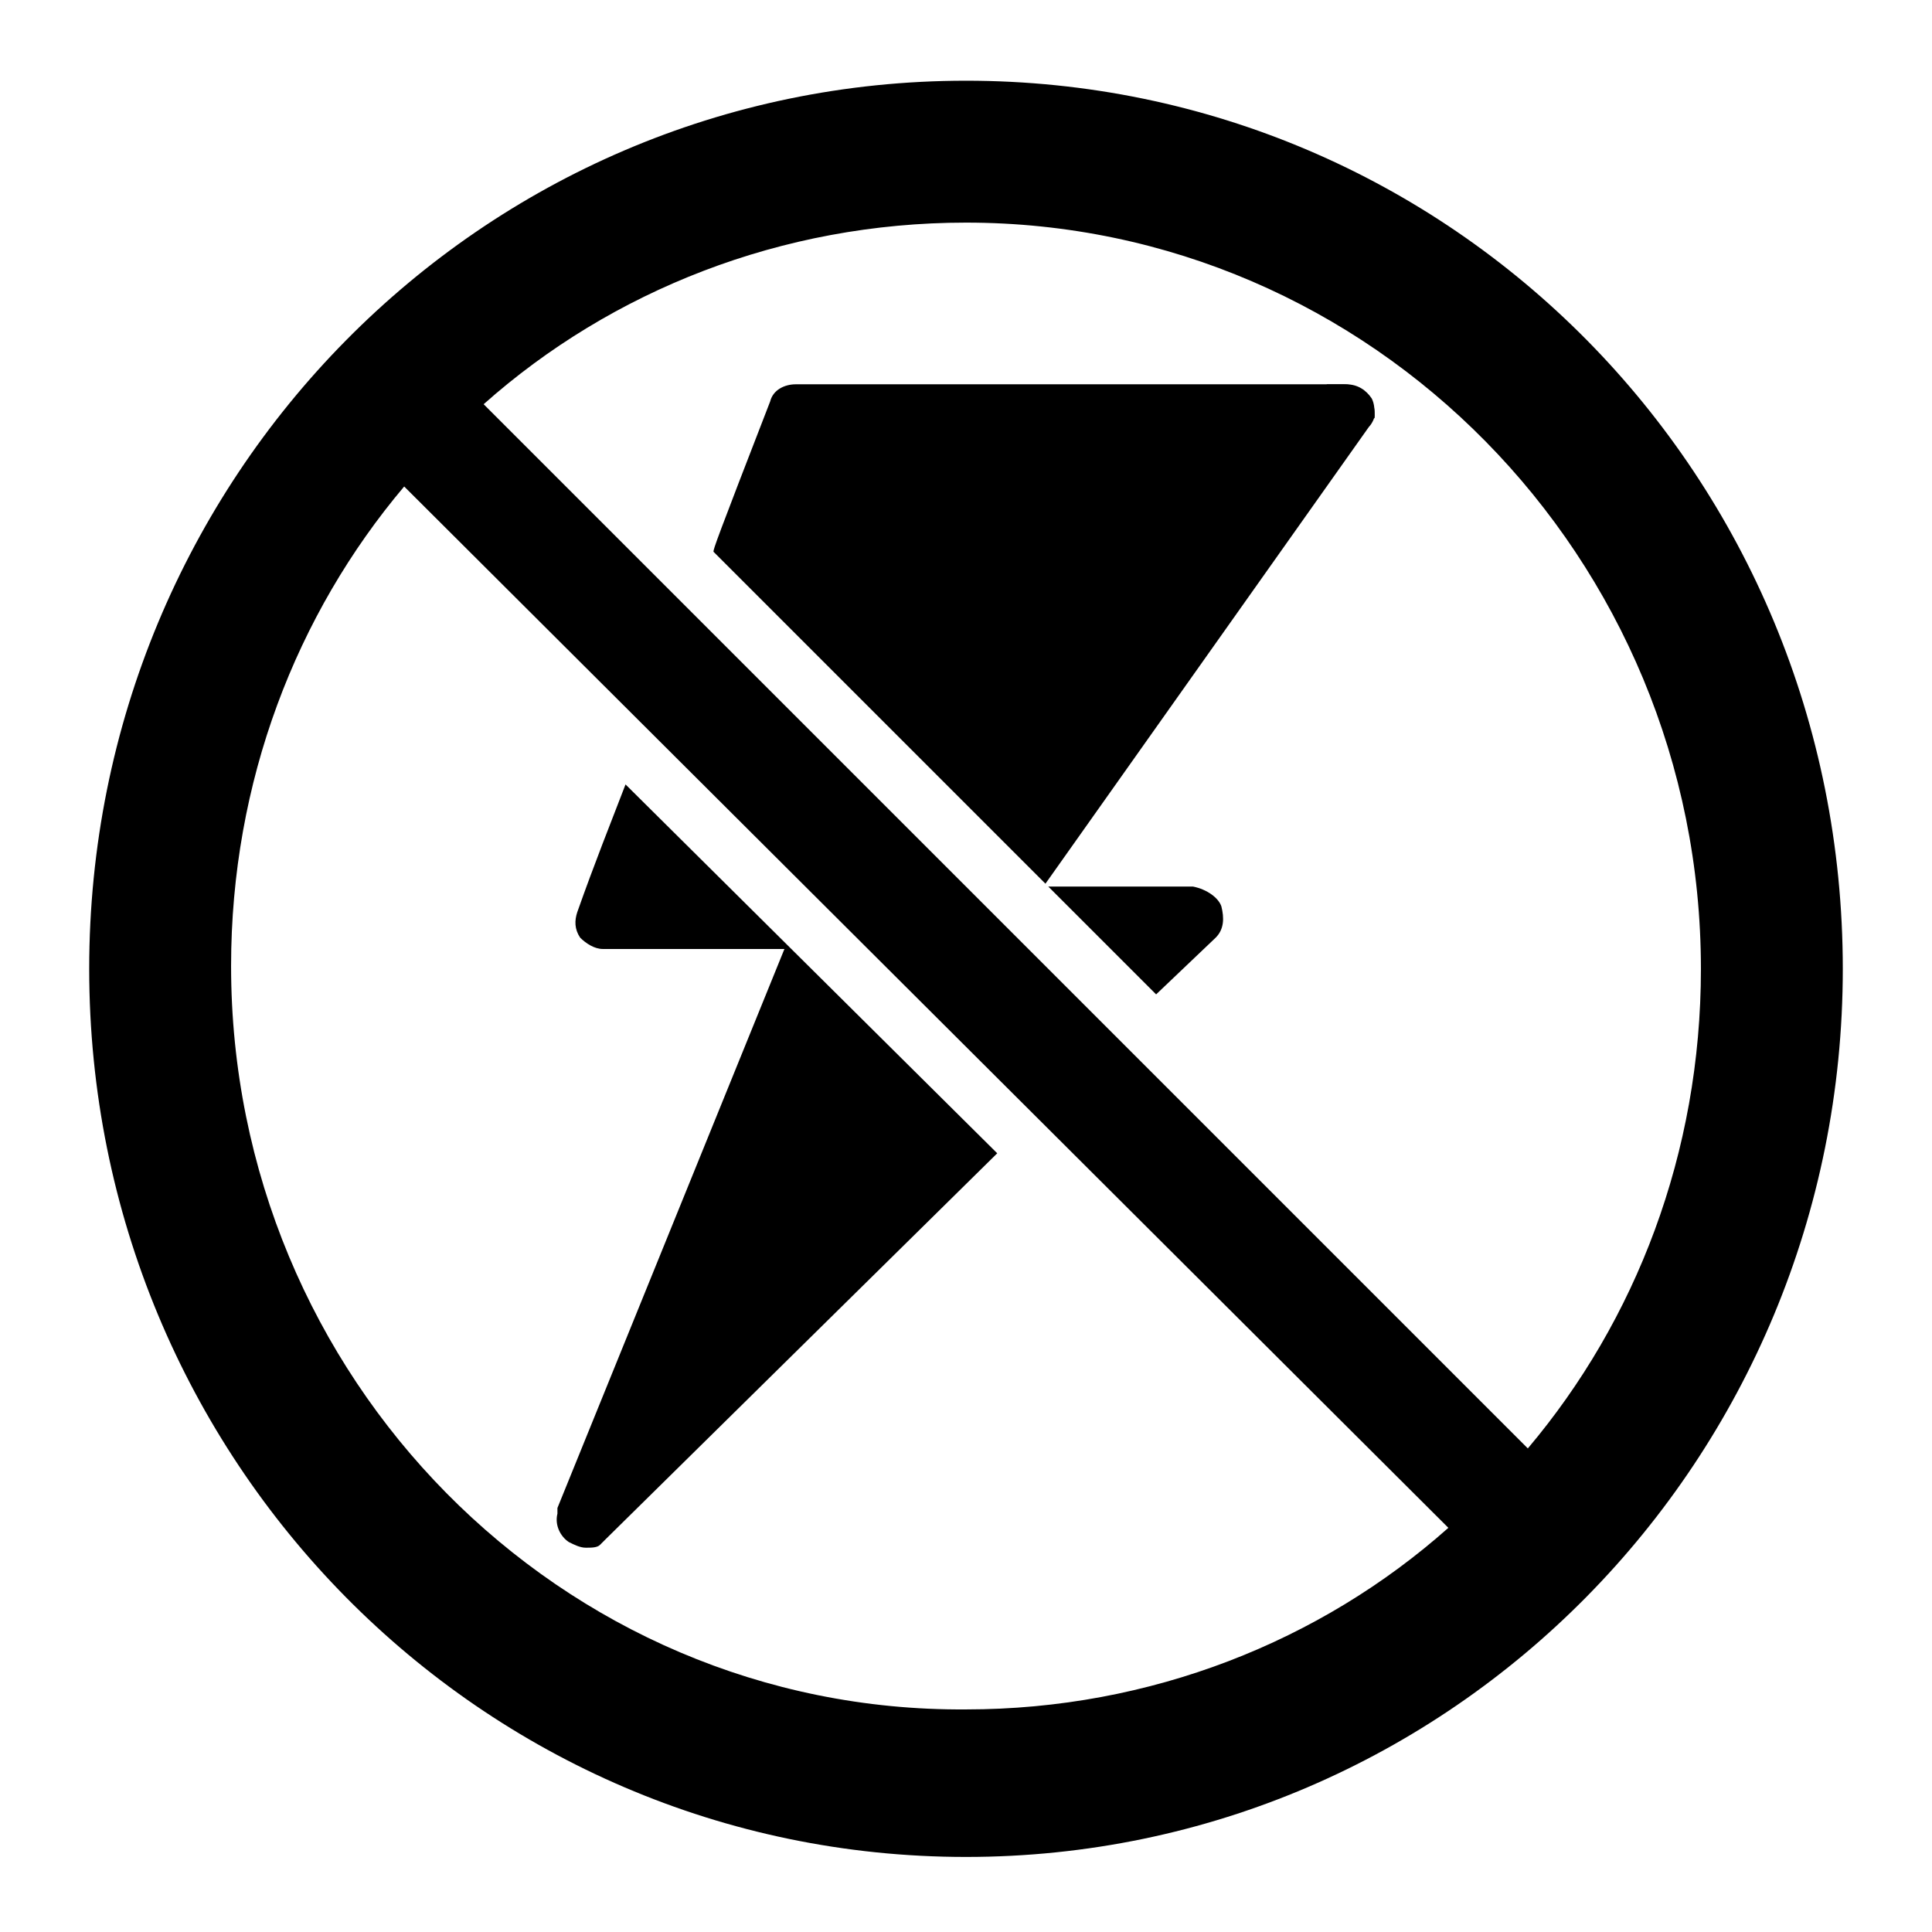<?xml version="1.0" encoding="UTF-8"?>
<!-- Uploaded to: ICON Repo, www.svgrepo.com, Generator: ICON Repo Mixer Tools -->
<svg fill="#000000" width="800px" height="800px" version="1.1" viewBox="144 144 512 512" xmlns="http://www.w3.org/2000/svg">
 <g>
  <path d="m309.77 351.88 98.508 97.754-103.77 102.27c-0.754 0.754-0.754 0.754-1.504 1.504s-2.254 0.75-3.758 0.75c-1.504 0-3.008-0.754-4.512-1.504-2.258-1.504-3.762-4.512-3.008-7.519v-1.504l60.156-148.14h-48.125c-2.258 0-4.512-1.504-6.016-3.008-1.504-2.258-1.504-4.512-0.754-6.769 4.512-12.777 9.023-24.059 12.785-33.832z"/>
  <path d="m467.68 384.21c0.754 3.008 0.754 6.016-1.504 8.273l-15.793 15.039-28.574-28.574h38.352c3.758 0.75 6.766 3.008 7.519 5.262z"/>
  <path d="m508.28 254.12c0 0.754-0.754 2.258-1.504 3.008l-85.723 121.06-87.98-87.977c0-0.754 0.754-3.008 15.039-39.855 0.754-3.008 3.762-4.512 6.769-4.512h145.13c3.008 0 5.266 1.504 6.769 3.762 1.5 1.504 1.5 3.008 1.5 4.512z"/>
  <path d="m507.53 249.61c-1.504-2.258-3.762-3.762-6.769-3.762h-5.266c4.512 3.008 9.023 6.016 12.785 9.023 0.004-2.254 0.004-3.758-0.75-5.262z"/>
  <path d="m400 165.39c-128.59 0-232.36 105.27-232.36 235.36s103.77 235.36 232.36 235.36 232.36-105.27 232.36-235.36c-0.004-130.84-103.77-235.36-232.36-235.36zm127.83 383.5c-33.84 30.078-78.957 48.125-127.83 48.125-107.53 0.75-194.76-87.98-194.76-197.01 0-48.879 17.297-93.242 45.871-127.08zm-255.66-297.77c33.84-30.078 78.957-48.125 127.83-48.125 107.53 0 194.76 88.73 194.76 197.77 0 48.879-17.297 93.242-45.871 127.08z"/>
 </g>
</svg>